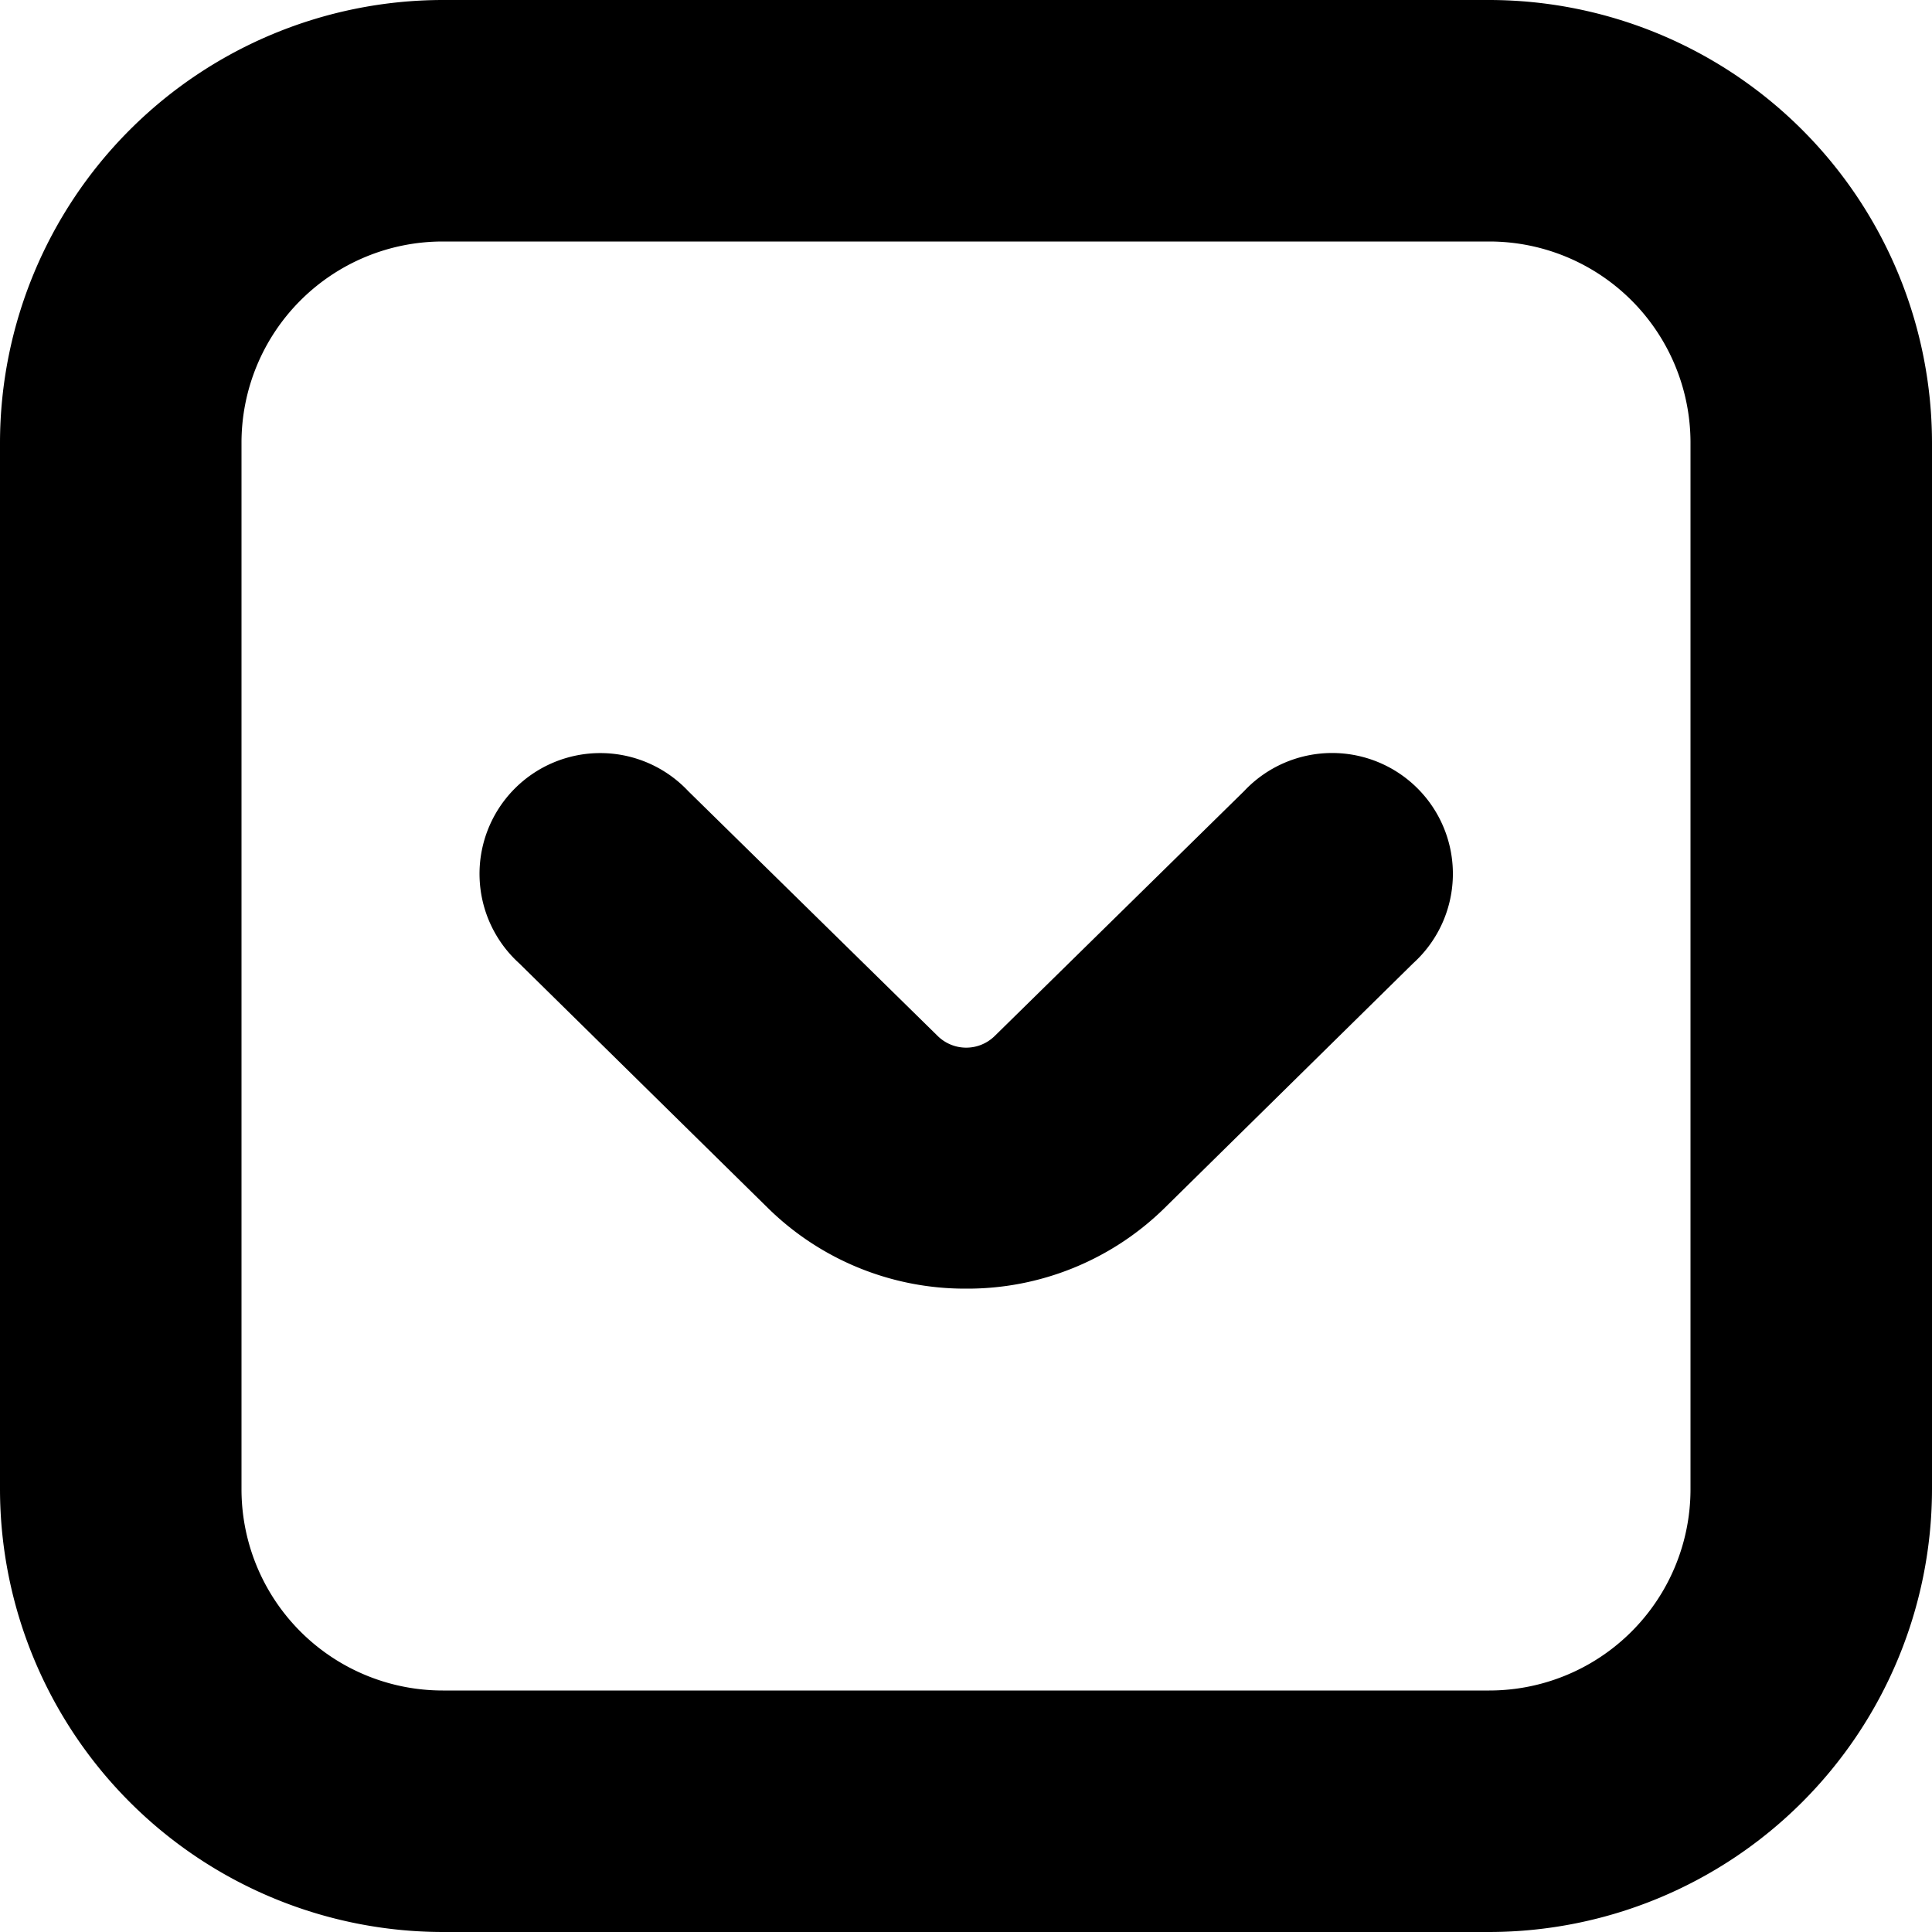 <?xml version="1.0" encoding="UTF-8"?>
<svg xmlns="http://www.w3.org/2000/svg" id="arrow-circle-down" viewBox="0 0 24 24" width="512" height="512"><g><path d="M18.5,24H5.5A5.507,5.507,0,0,1,0,18.5V5.5A5.506,5.506,0,0,1,5.5,0h13A5.506,5.506,0,0,1,24,5.5v13A5.507,5.507,0,0,1,18.5,24ZM5.5,3A2.5,2.5,0,0,0,3,5.5v13A2.5,2.5,0,0,0,5.5,21h13A2.5,2.5,0,0,0,21,18.5V5.5A2.5,2.5,0,0,0,18.5,3Z"/><path d="M12,16.008a3.491,3.491,0,0,1-2.45-.991l-3.1-3.05a1.5,1.5,0,1,1,2.1-2.139l3.1,3.043a.505.505,0,0,0,.705,0l3.1-3.044a1.5,1.5,0,1,1,2.1,2.139l-3.1,3.052A3.494,3.494,0,0,1,12,16.008Z"/></g></svg>
